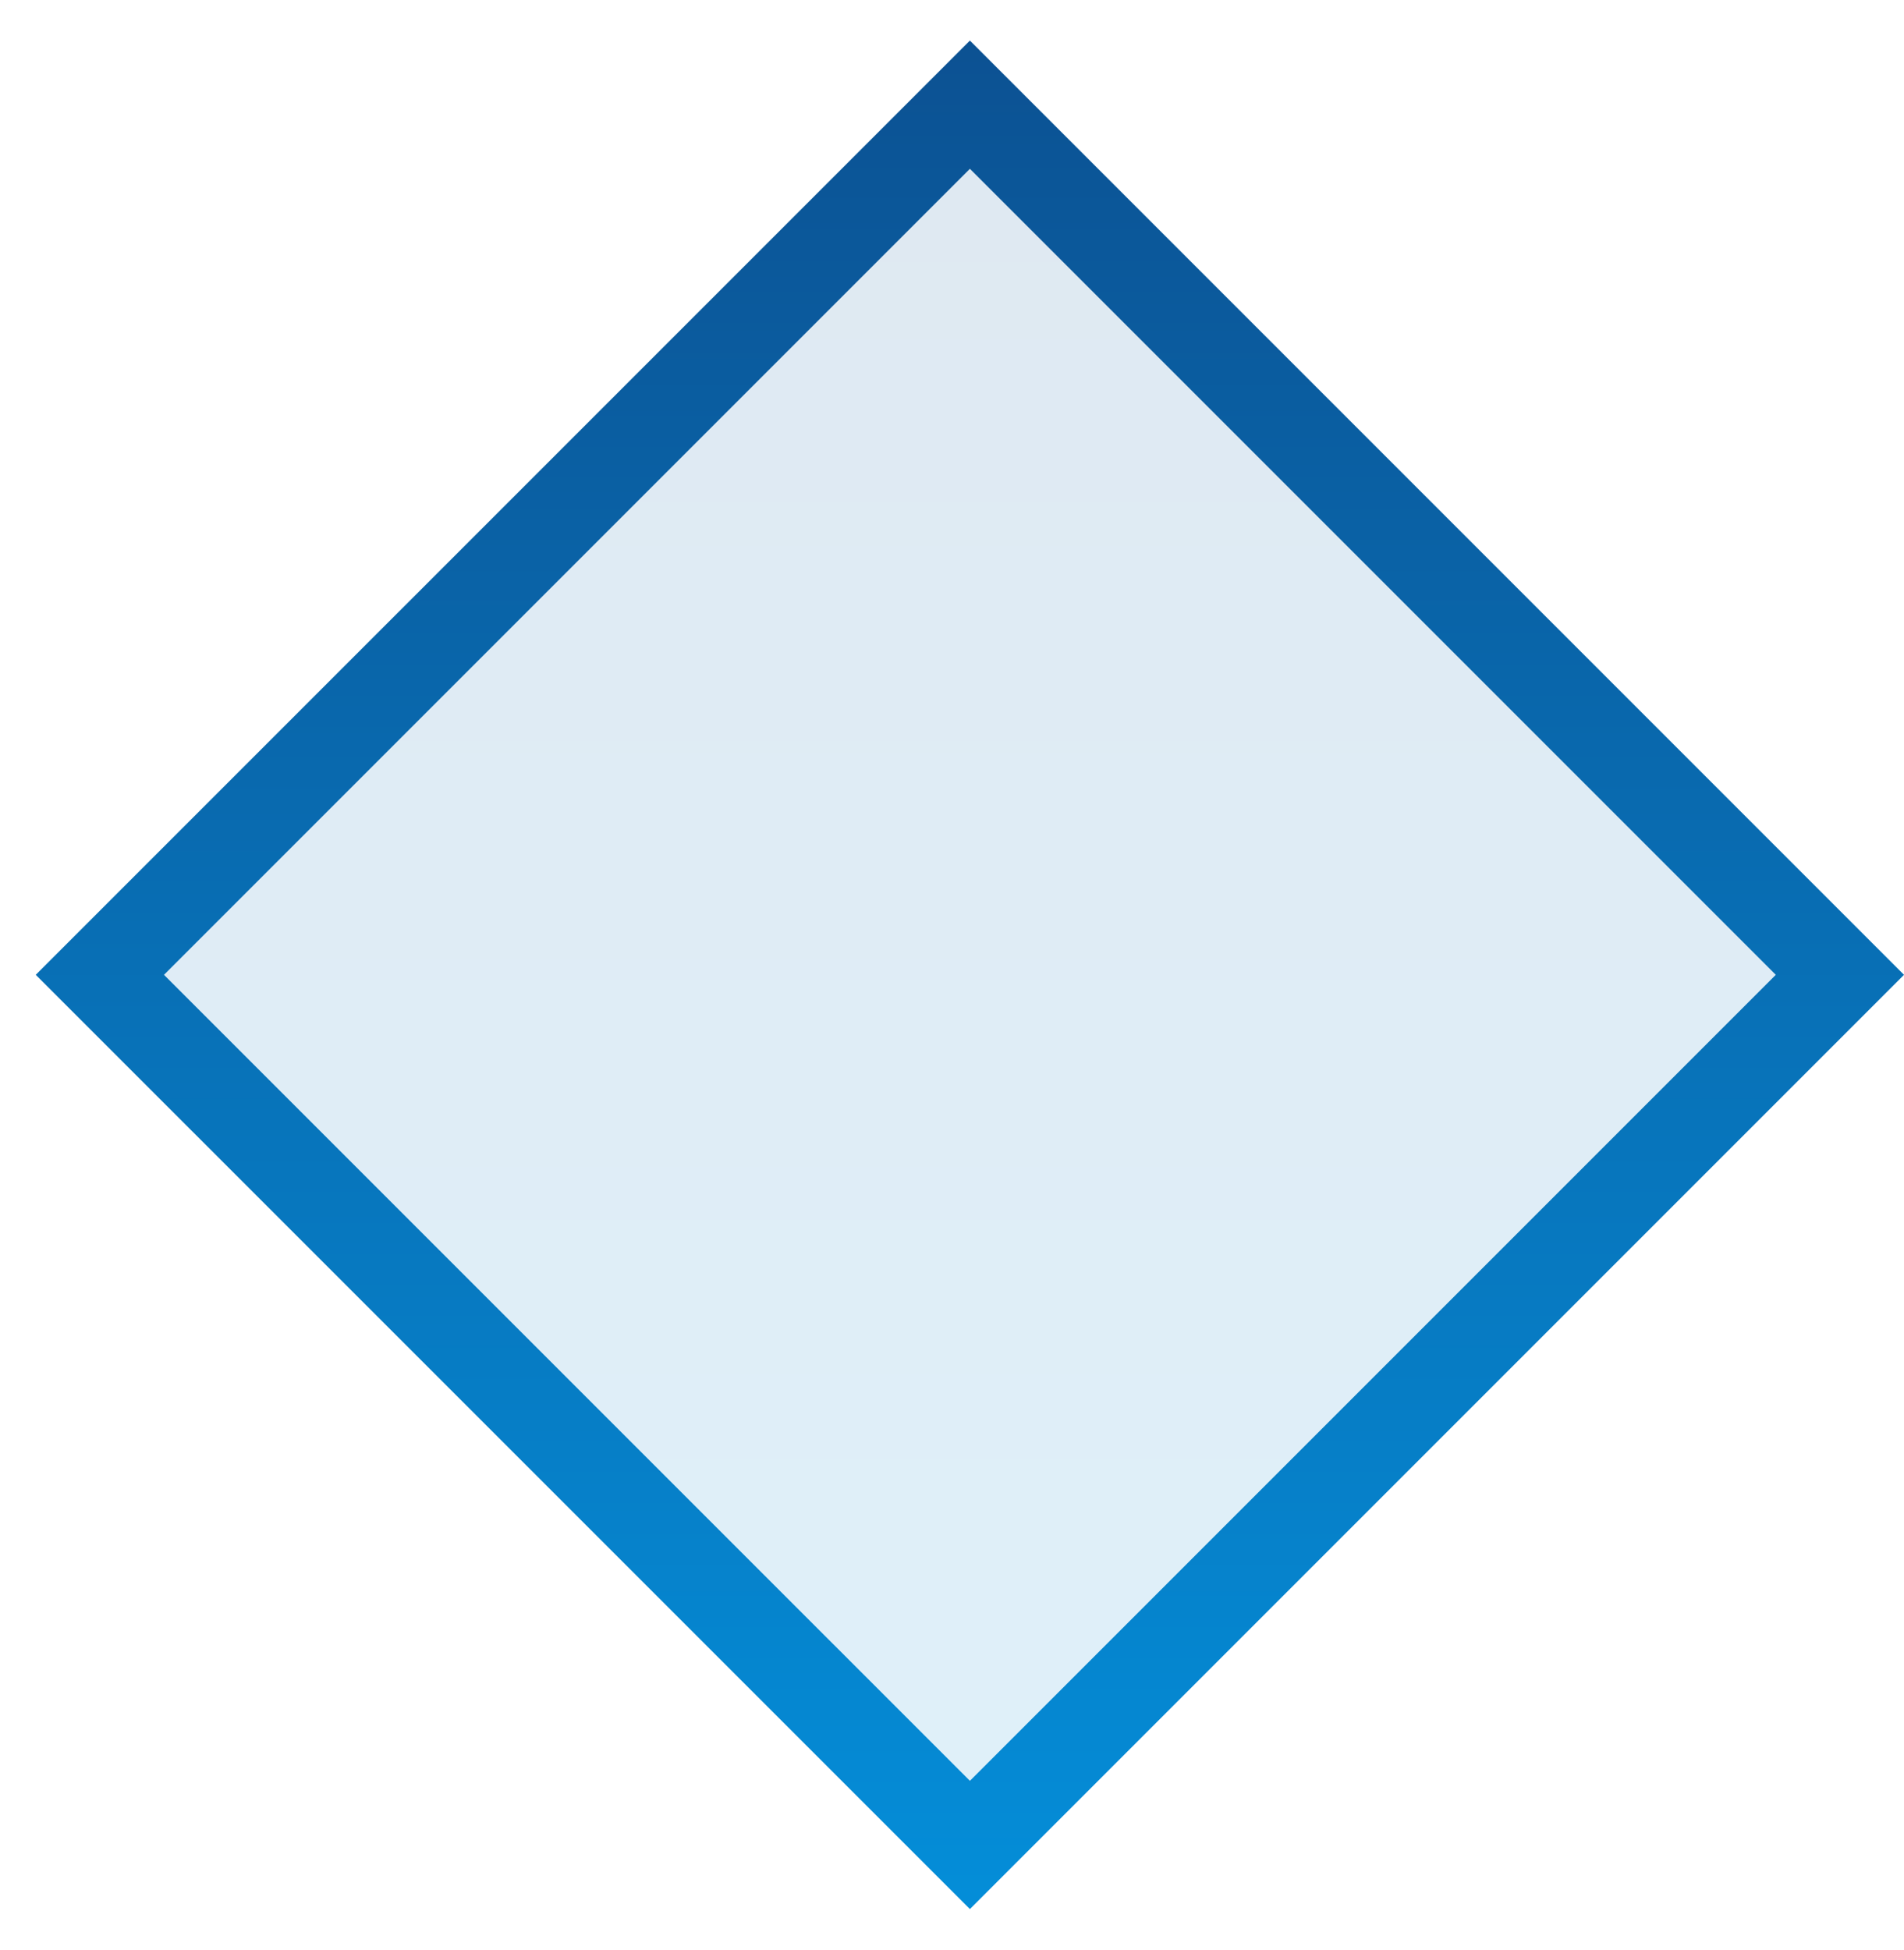 <?xml version="1.0" encoding="UTF-8"?> <svg xmlns="http://www.w3.org/2000/svg" width="42" height="43" viewBox="0 0 42 43" fill="none"><path d="M40.586 21.5L21.395 40.691L2.203 21.5L21.395 2.309L40.586 21.5Z" fill="url(#paint0_linear_245_1286)" fill-opacity="0.13" stroke="url(#paint1_linear_245_1286)" stroke-width="2"></path><defs><linearGradient id="paint0_linear_245_1286" x1="-1.498" y1="-22" x2="-1.498" y2="65.21" gradientUnits="userSpaceOnUse"><stop stop-color="#10306C"></stop><stop offset="1" stop-color="#00AFFF"></stop></linearGradient><linearGradient id="paint1_linear_245_1286" x1="-1.5" y1="-22" x2="-1.5" y2="65" gradientUnits="userSpaceOnUse"><stop stop-color="#10306C"></stop><stop offset="1" stop-color="#00AFFF"></stop></linearGradient></defs></svg> 